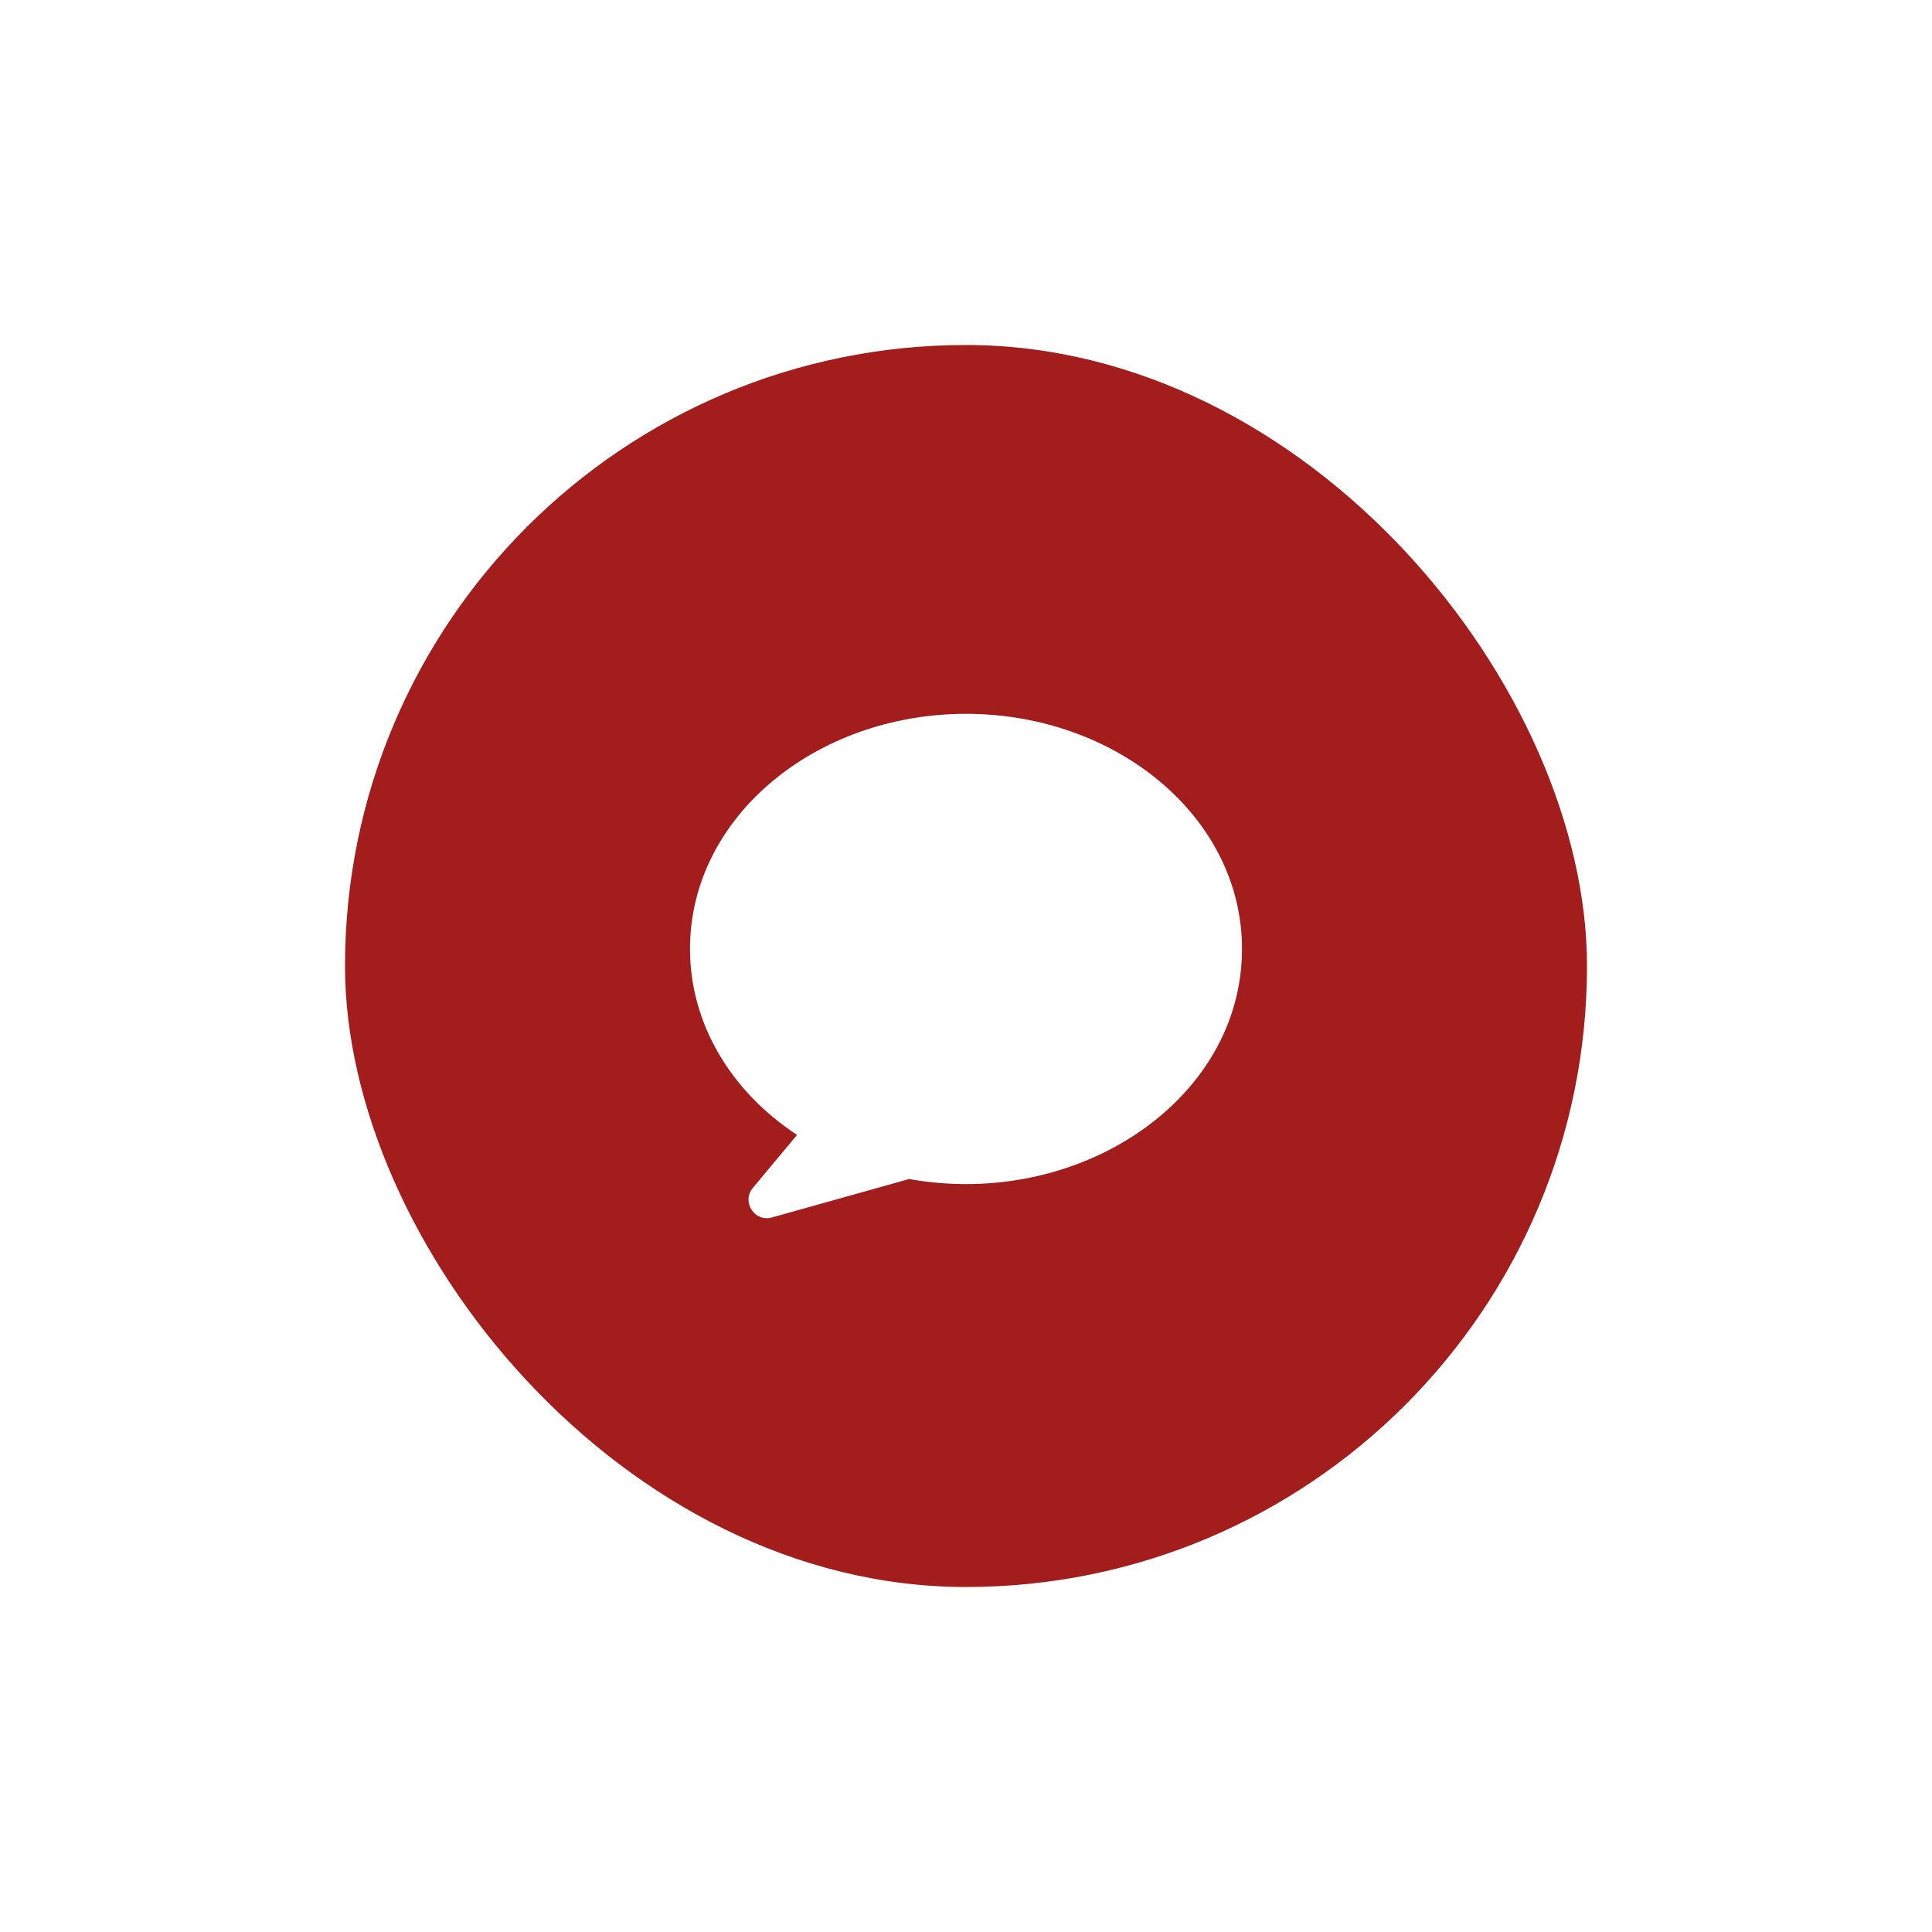 <svg width="112" height="112" viewBox="0 0 112 112" fill="none" xmlns="http://www.w3.org/2000/svg">
<g filter="url(#filter0_d_12_618)">
<rect x="20" y="16" width="72" height="72" rx="36" fill="#A31D1D"/>
<path d="M56 37.381C47.314 37.381 40 43.343 40 51.01C40 55.267 42.296 59.218 46.205 61.792L43.642 64.867C42.979 65.662 43.735 66.86 44.749 66.577L52.702 64.35C62.538 66.103 72 59.772 72 51.01C72 43.344 64.688 37.381 56 37.381Z" fill="white"/>
</g>
<defs>
<filter id="filter0_d_12_618" x="-4" y="-4" width="120" height="120" filterUnits="userSpaceOnUse" color-interpolation-filters="sRGB">
<feFlood flood-opacity="0" result="BackgroundImageFix"/>
<feColorMatrix in="SourceAlpha" type="matrix" values="0 0 0 0 0 0 0 0 0 0 0 0 0 0 0 0 0 0 127 0" result="hardAlpha"/>
<feOffset dy="4"/>
<feGaussianBlur stdDeviation="10"/>
<feComposite in2="hardAlpha" operator="out"/>
<feColorMatrix type="matrix" values="0 0 0 0 0 0 0 0 0 0 0 0 0 0 0 0 0 0 0.1 0"/>
<feBlend mode="normal" in2="BackgroundImageFix" result="effect1_dropShadow_12_618"/>
<feBlend mode="normal" in="SourceGraphic" in2="effect1_dropShadow_12_618" result="shape"/>
</filter>
</defs>
</svg>
